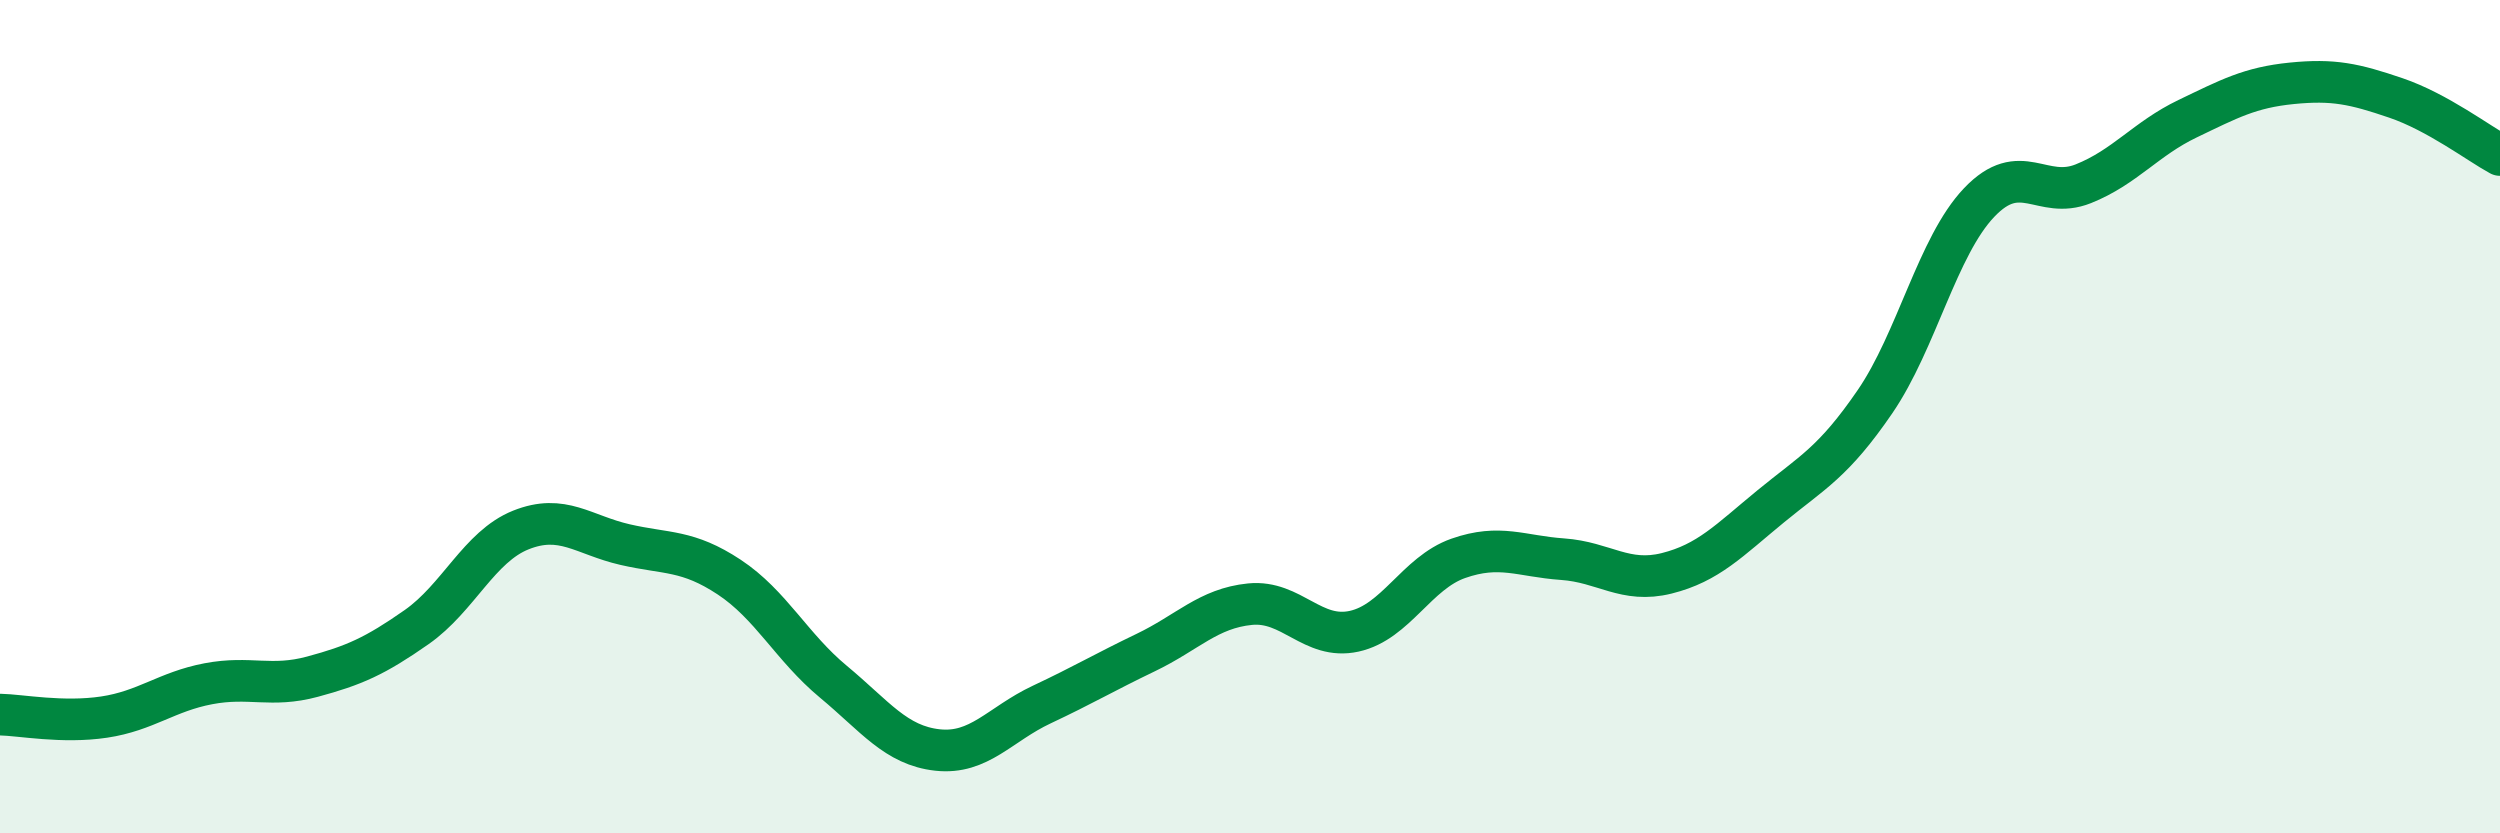 
    <svg width="60" height="20" viewBox="0 0 60 20" xmlns="http://www.w3.org/2000/svg">
      <path
        d="M 0,17.15 C 0.5,17.16 1.5,17.36 2.5,17.21 C 3.5,17.06 4,16.6 5,16.41 C 6,16.22 6.5,16.51 7.5,16.24 C 8.5,15.97 9,15.75 10,15.05 C 11,14.35 11.5,13.12 12.5,12.72 C 13.5,12.32 14,12.84 15,13.07 C 16,13.3 16.5,13.19 17.5,13.85 C 18.5,14.51 19,15.53 20,16.36 C 21,17.19 21.5,17.89 22.5,18 C 23.5,18.11 24,17.38 25,16.91 C 26,16.44 26.5,16.14 27.5,15.66 C 28.5,15.18 29,14.6 30,14.5 C 31,14.4 31.5,15.37 32.5,15.15 C 33.5,14.93 34,13.75 35,13.4 C 36,13.05 36.5,13.35 37.5,13.42 C 38.5,13.49 39,14.01 40,13.76 C 41,13.51 41.5,12.97 42.5,12.15 C 43.5,11.33 44,11.1 45,9.64 C 46,8.18 46.5,5.91 47.5,4.86 C 48.5,3.81 49,4.81 50,4.41 C 51,4.01 51.5,3.33 52.5,2.85 C 53.5,2.37 54,2.1 55,2 C 56,1.9 56.5,2.01 57.5,2.35 C 58.5,2.69 59.5,3.45 60,3.72L60 20L0 20Z"
        fill="#008740"
        opacity="0.1"
        stroke-linecap="round"
        stroke-linejoin="round"
      />
      <path
        d="M 0,17.15 C 0.5,17.16 1.5,17.36 2.5,17.21 C 3.5,17.06 4,16.6 5,16.41 C 6,16.22 6.5,16.51 7.5,16.24 C 8.5,15.97 9,15.75 10,15.05 C 11,14.35 11.5,13.12 12.5,12.72 C 13.5,12.32 14,12.84 15,13.07 C 16,13.3 16.5,13.19 17.5,13.85 C 18.5,14.51 19,15.53 20,16.36 C 21,17.19 21.5,17.89 22.5,18 C 23.5,18.11 24,17.38 25,16.91 C 26,16.44 26.5,16.14 27.5,15.66 C 28.5,15.18 29,14.6 30,14.5 C 31,14.4 31.5,15.37 32.5,15.15 C 33.5,14.93 34,13.75 35,13.4 C 36,13.05 36.5,13.35 37.5,13.42 C 38.5,13.49 39,14.01 40,13.76 C 41,13.51 41.5,12.97 42.5,12.15 C 43.5,11.33 44,11.1 45,9.64 C 46,8.18 46.5,5.91 47.5,4.86 C 48.5,3.81 49,4.81 50,4.41 C 51,4.01 51.5,3.33 52.5,2.85 C 53.5,2.37 54,2.1 55,2 C 56,1.9 56.5,2.01 57.5,2.35 C 58.5,2.69 59.5,3.45 60,3.72"
        stroke="#008740"
        stroke-width="1"
        fill="none"
        stroke-linecap="round"
        stroke-linejoin="round"
      />
    </svg>
  